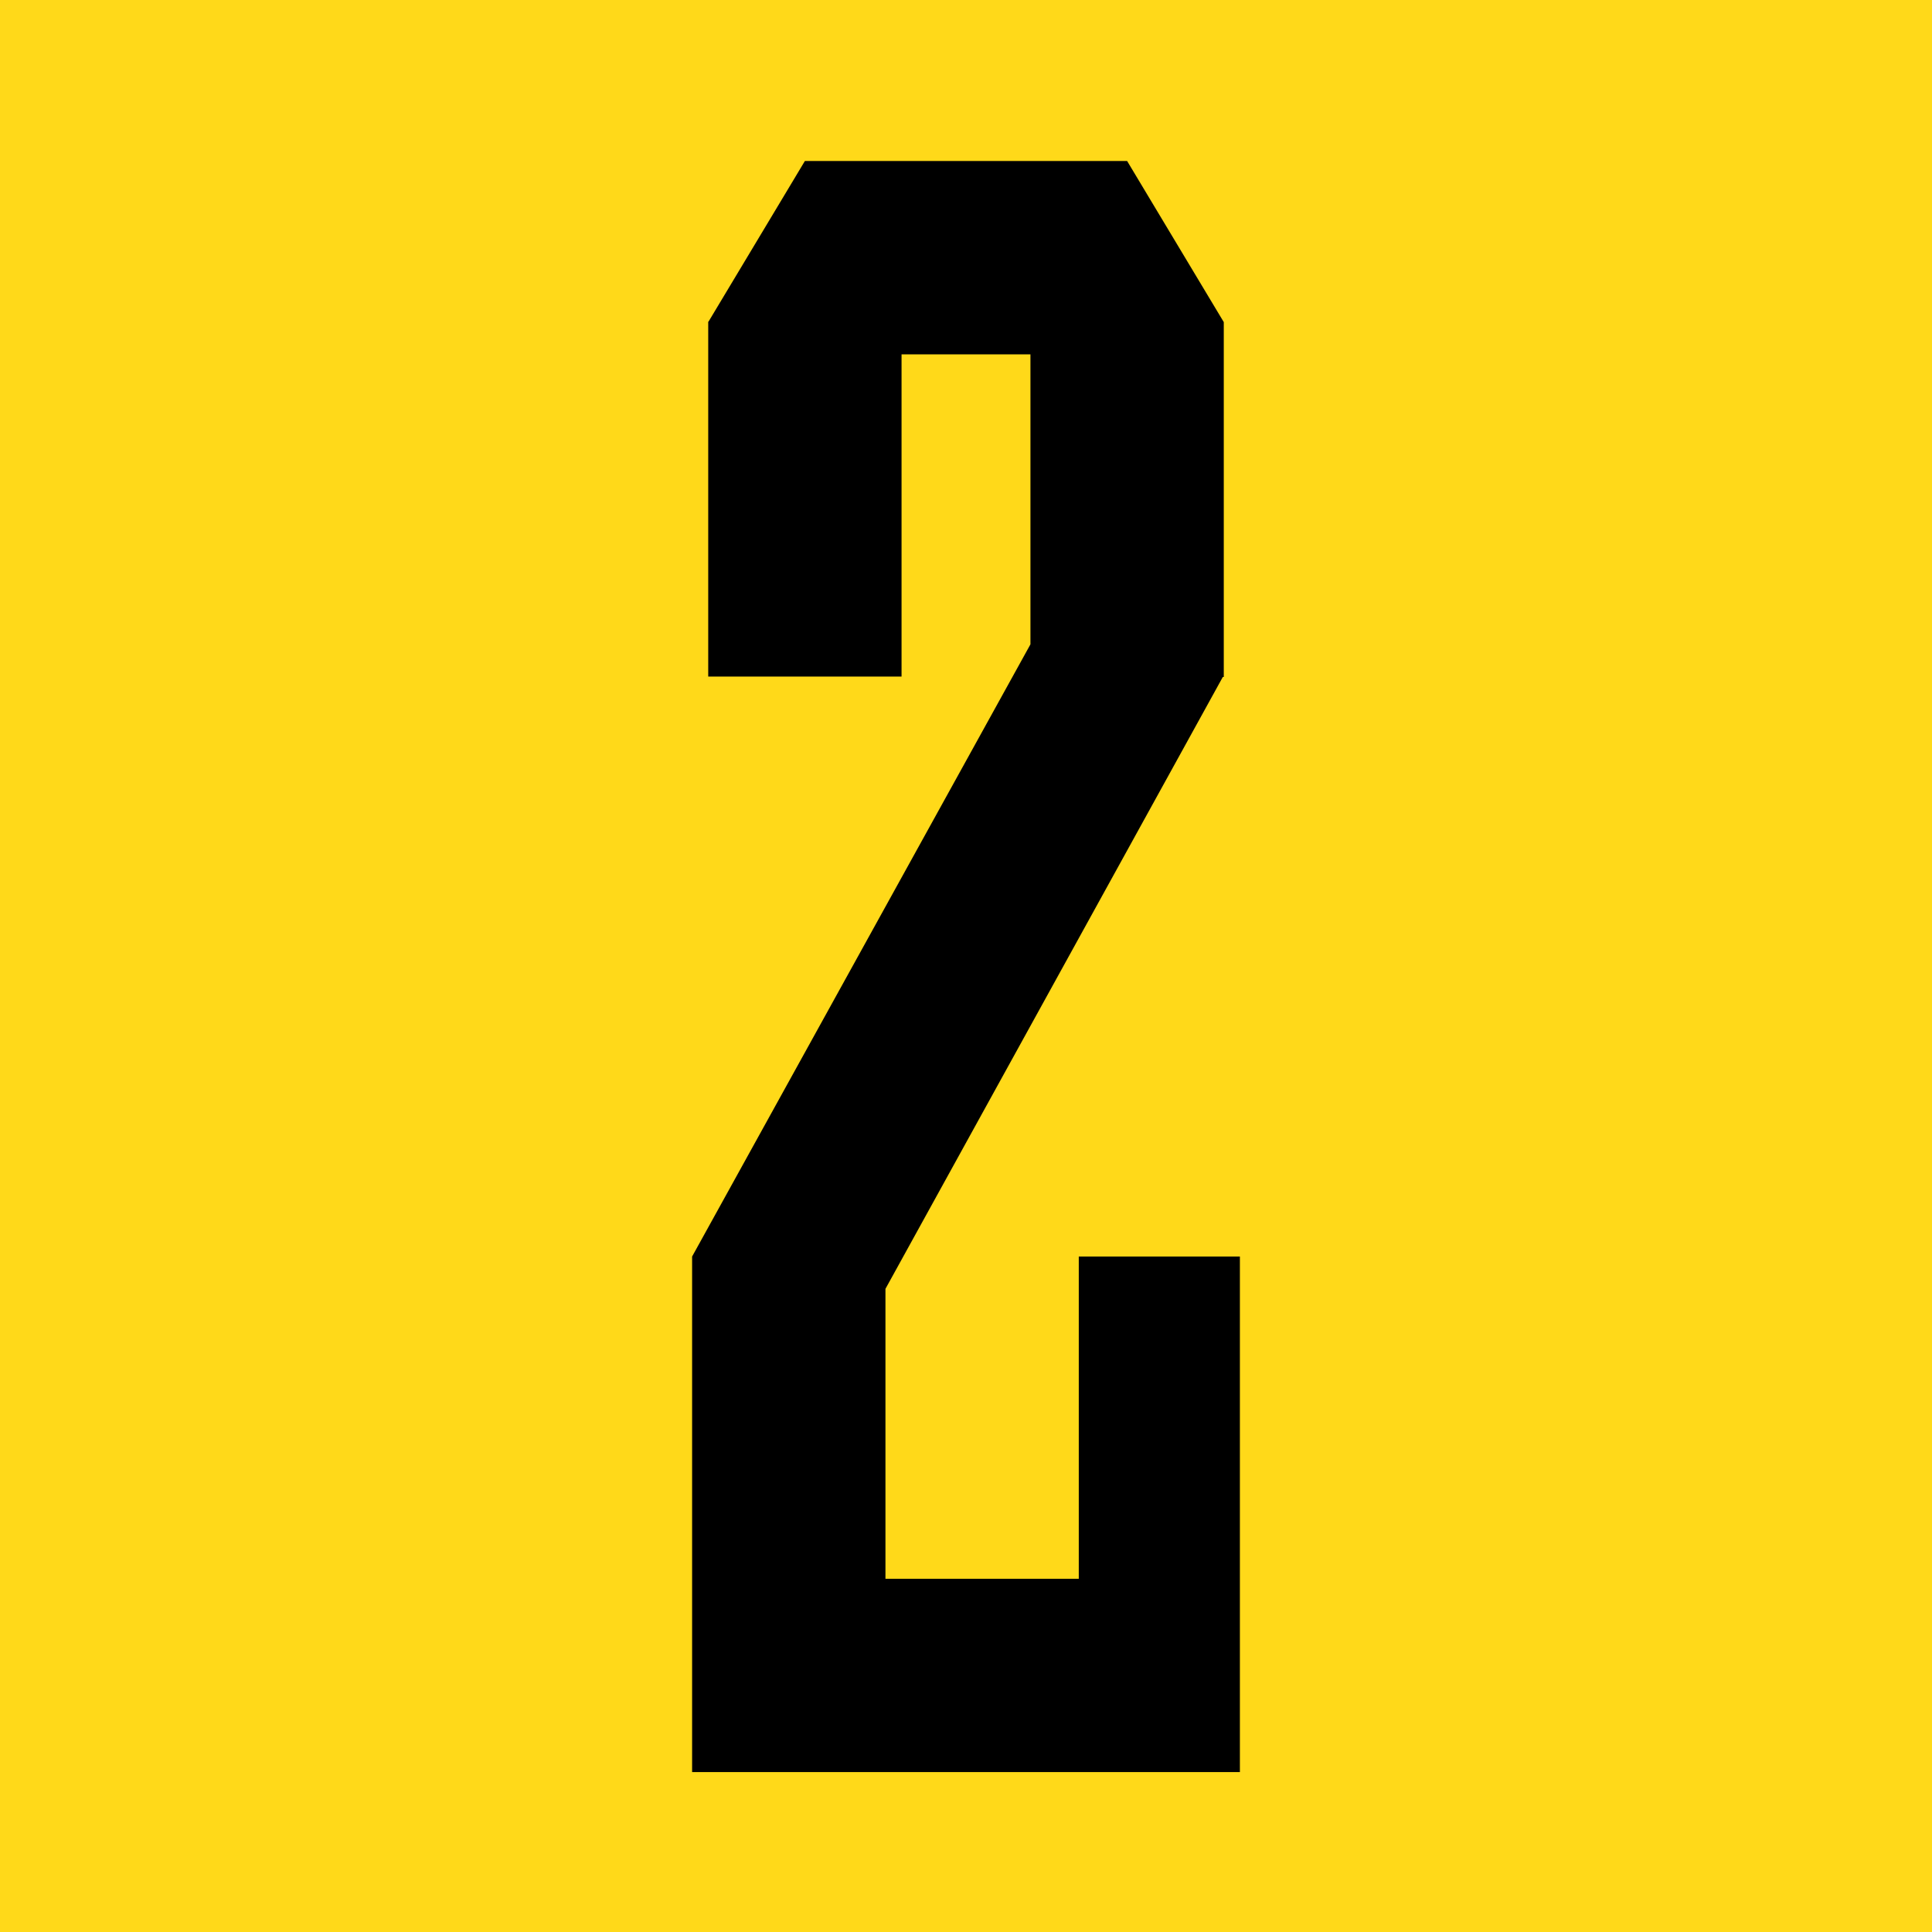<?xml version="1.0" encoding="UTF-8"?> <svg xmlns="http://www.w3.org/2000/svg" id="Layer_1" viewBox="0 0 1200 1200"> <defs> <style>.cls-1{fill:#ffd919;}</style> </defs> <rect class="cls-1" width="1200" height="1200"></rect> <polygon points="670.05 780.46 670.05 980.6 549.97 980.6 549.97 800.47 550 800.48 759.51 420.49 760.11 420.49 760.11 220.08 760.11 208.73 760.11 200.07 700.07 100 690.06 100 640.03 100 559.97 100 529.95 100 499.93 100 440.06 199.79 439.89 199.79 439.89 200.07 439.89 220.08 439.89 420.21 559.97 420.22 559.97 220.08 640.03 220.08 640.03 400.2 429.88 780.46 429.88 780.46 429.88 980.6 429.88 1040.64 429.88 1100.68 770.12 1100.68 770.12 1000.61 770.12 980.6 770.12 780.46 670.05 780.46"></polygon> </svg> 